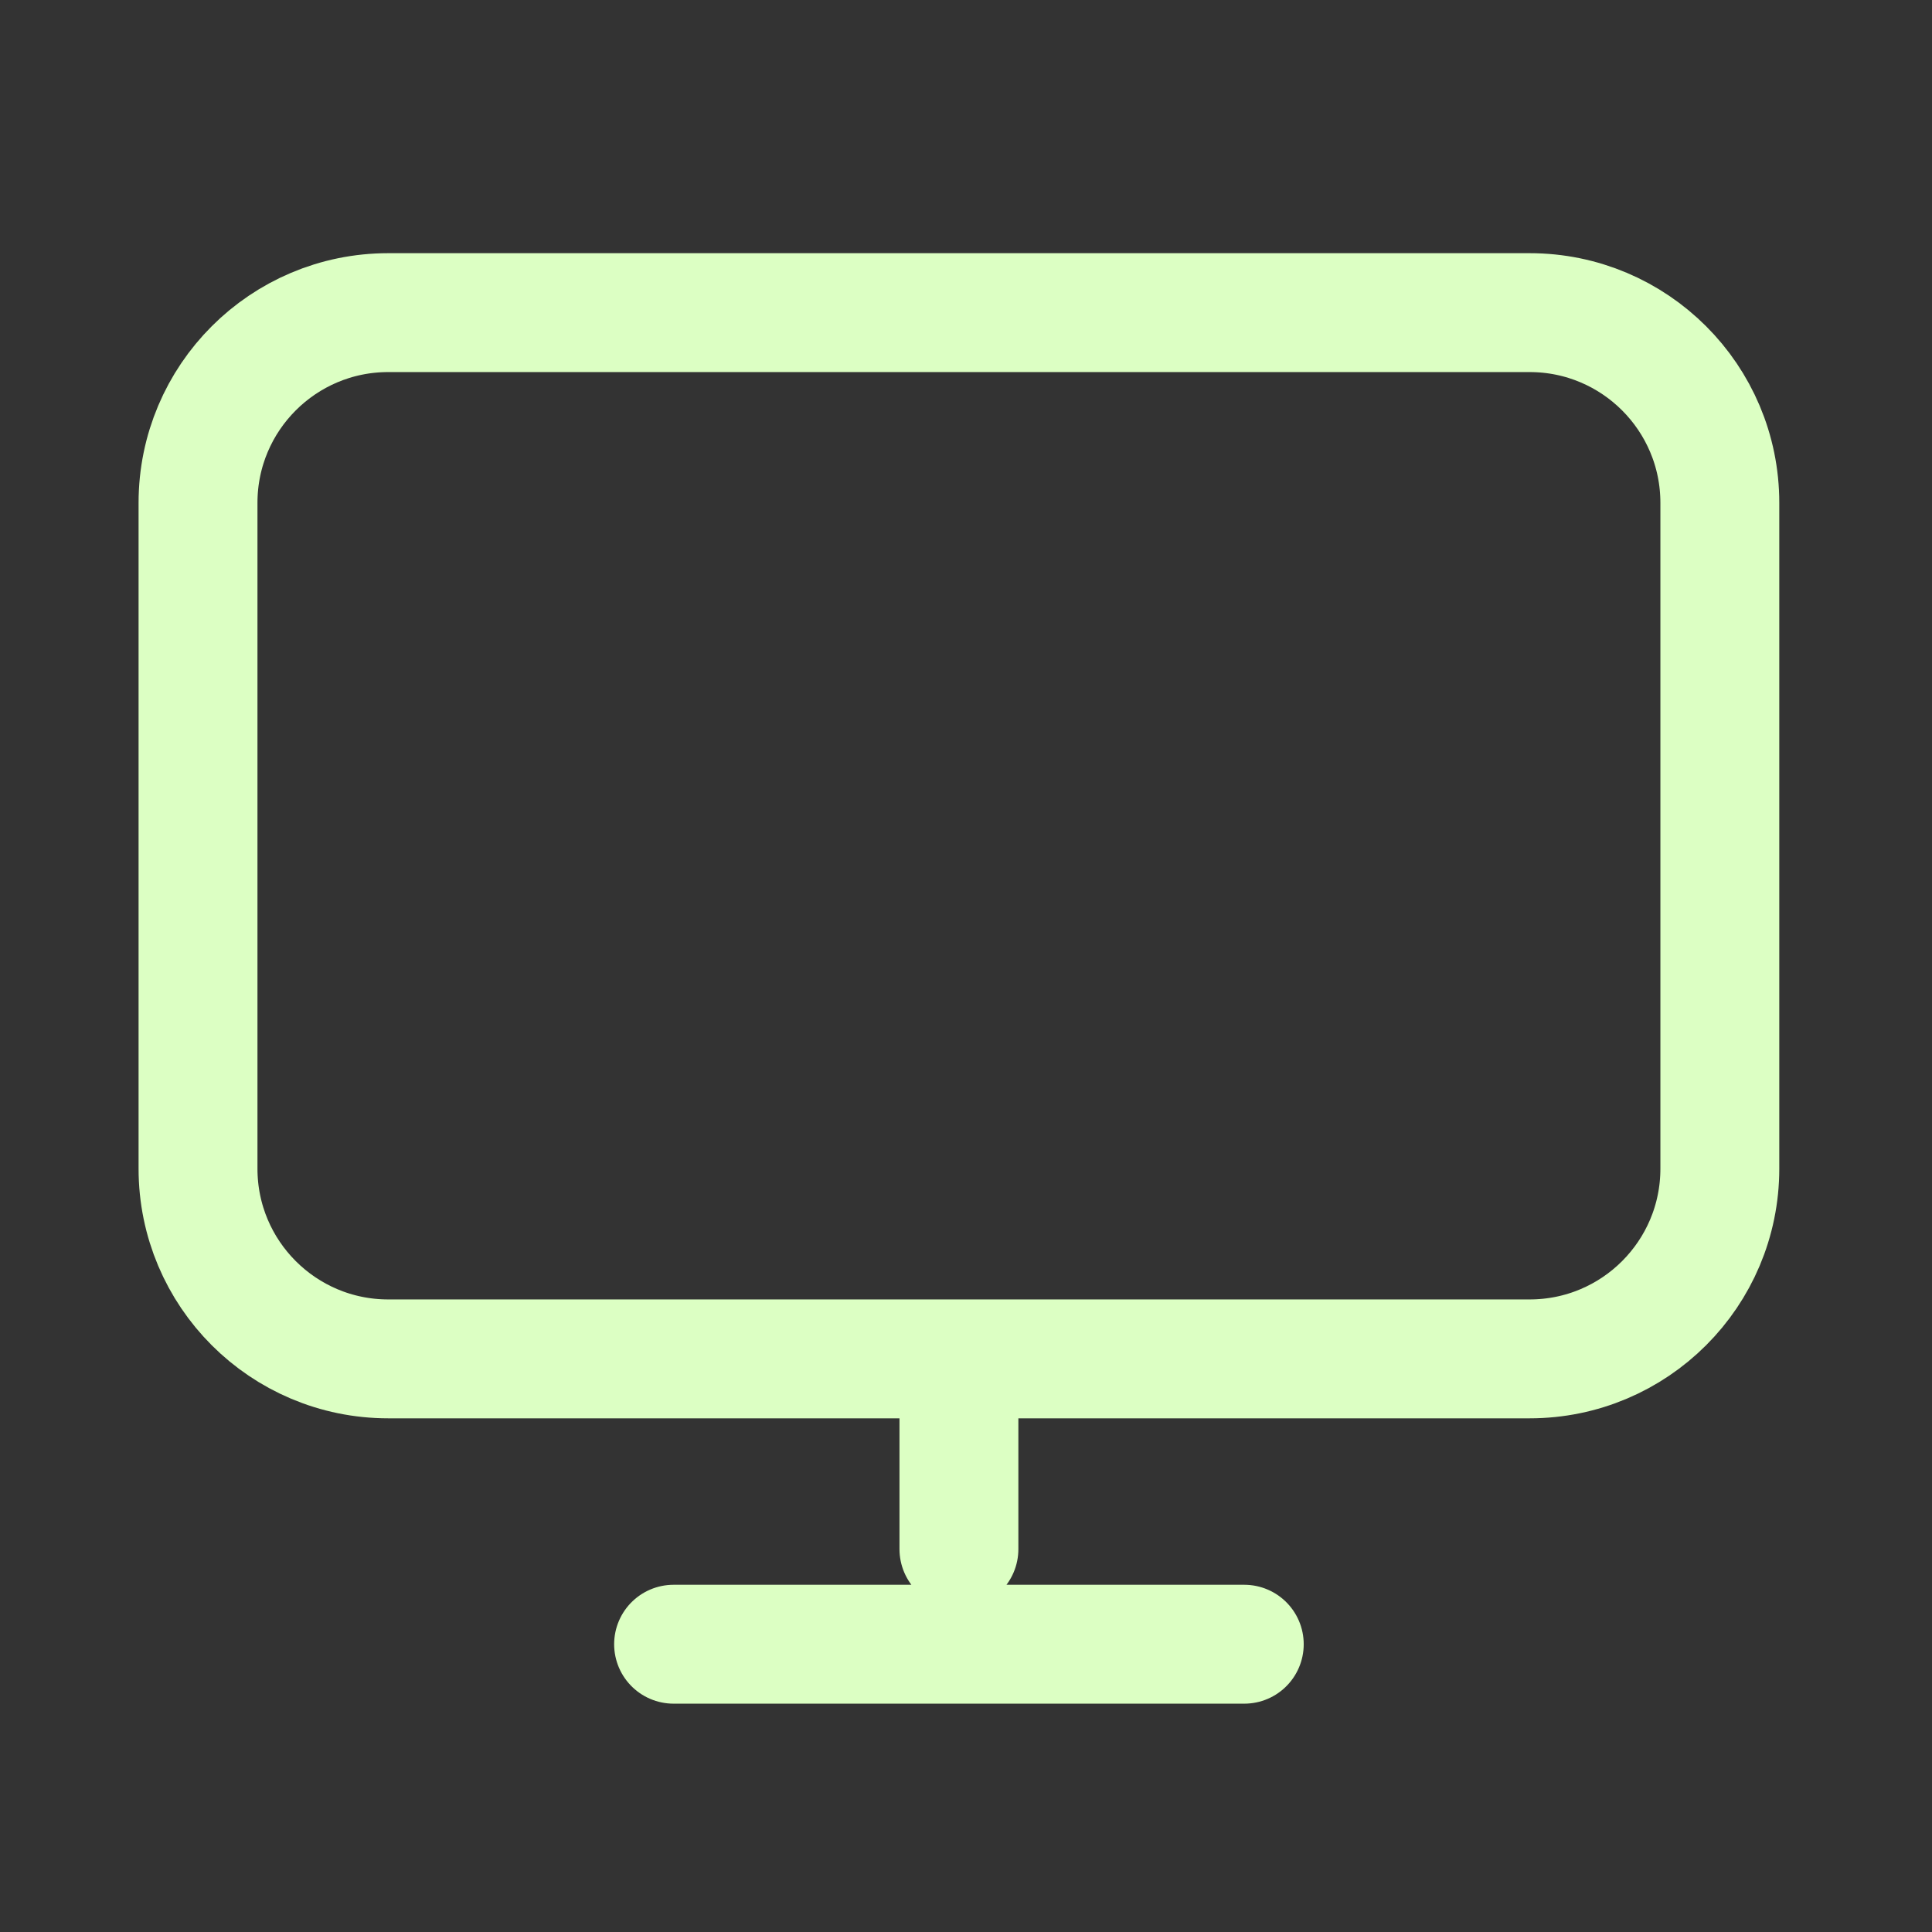 <svg fill="none" height="65" viewBox="0 0 65 65" width="65" xmlns="http://www.w3.org/2000/svg"><rect x="0" y="0" width="65" height="65" fill="#333333" stroke="none"/><path d="m32.262 45.718v6.4m-9.6 3.2h19.2m-28.8-9.6h38.4c3.535 0 6.4-2.865 6.4-6.4v-22.4c0-3.535-2.865-6.4-6.4-6.4h-38.4c-3.535 0-6.4 2.865-6.4 6.4v22.4c0 3.535 2.865 6.4 6.4 6.4z" stroke="#dcffc3" stroke-linecap="round" stroke-linejoin="round" stroke-width="4"/></svg>